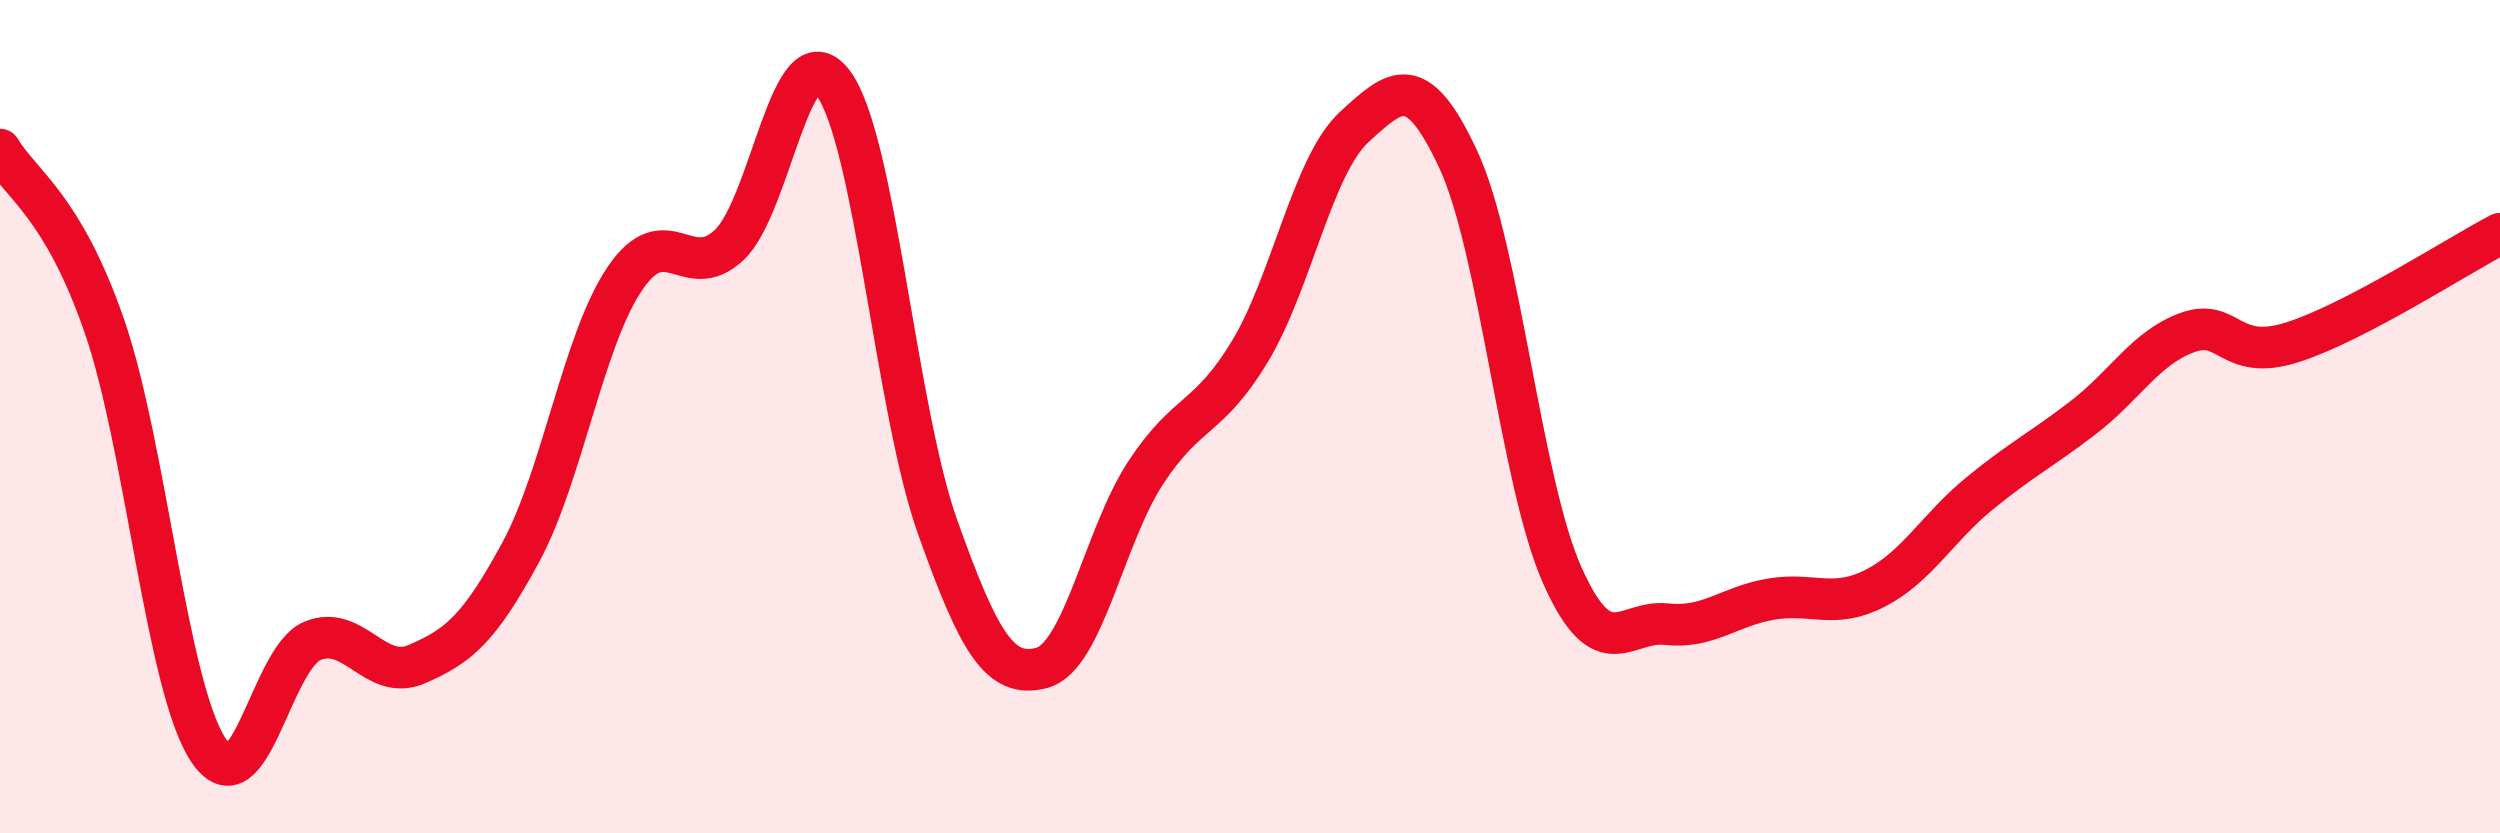 
    <svg width="60" height="20" viewBox="0 0 60 20" xmlns="http://www.w3.org/2000/svg">
      <path
        d="M 0,3.59 C 0.5,4.43 1.5,4.93 2.5,7.81 C 3.5,10.69 4,16.49 5,18 C 6,19.51 6.5,15.79 7.5,15.38 C 8.5,14.97 9,16.37 10,15.94 C 11,15.51 11.5,15.1 12.5,13.25 C 13.5,11.4 14,8.15 15,6.68 C 16,5.21 16.5,6.82 17.5,5.88 C 18.5,4.94 19,0.65 20,2 C 21,3.35 21.5,9.83 22.5,12.64 C 23.5,15.45 24,16.29 25,16.03 C 26,15.77 26.5,12.86 27.5,11.34 C 28.5,9.82 29,10.09 30,8.43 C 31,6.77 31.5,3.97 32.5,3.05 C 33.5,2.13 34,1.68 35,3.83 C 36,5.98 36.5,11.59 37.5,13.82 C 38.5,16.05 39,14.87 40,14.98 C 41,15.09 41.5,14.55 42.5,14.38 C 43.5,14.21 44,14.63 45,14.12 C 46,13.61 46.5,12.67 47.5,11.85 C 48.5,11.03 49,10.79 50,10.02 C 51,9.25 51.5,8.34 52.5,7.98 C 53.5,7.62 53.5,8.69 55,8.22 C 56.5,7.75 59,6.13 60,5.61L60 20L0 20Z"
        fill="#EB0A25"
        opacity="0.1"
        stroke-linecap="round"
        stroke-linejoin="round"
      />
      <path
        d="M 0,3.59 C 0.5,4.43 1.5,4.93 2.5,7.81 C 3.5,10.69 4,16.49 5,18 C 6,19.51 6.5,15.79 7.5,15.38 C 8.5,14.97 9,16.37 10,15.94 C 11,15.51 11.5,15.1 12.5,13.25 C 13.5,11.4 14,8.15 15,6.68 C 16,5.21 16.5,6.82 17.5,5.88 C 18.5,4.94 19,0.65 20,2 C 21,3.35 21.5,9.83 22.5,12.64 C 23.5,15.45 24,16.29 25,16.03 C 26,15.77 26.5,12.86 27.5,11.34 C 28.5,9.82 29,10.09 30,8.43 C 31,6.77 31.5,3.97 32.5,3.05 C 33.5,2.13 34,1.68 35,3.83 C 36,5.98 36.5,11.59 37.5,13.82 C 38.5,16.05 39,14.87 40,14.98 C 41,15.09 41.5,14.55 42.5,14.38 C 43.5,14.21 44,14.63 45,14.12 C 46,13.61 46.5,12.67 47.5,11.85 C 48.5,11.03 49,10.79 50,10.02 C 51,9.25 51.5,8.34 52.5,7.98 C 53.5,7.62 53.5,8.69 55,8.22 C 56.5,7.75 59,6.13 60,5.61"
        stroke="#EB0A25"
        stroke-width="1"
        fill="none"
        stroke-linecap="round"
        stroke-linejoin="round"
      />
    </svg>
  